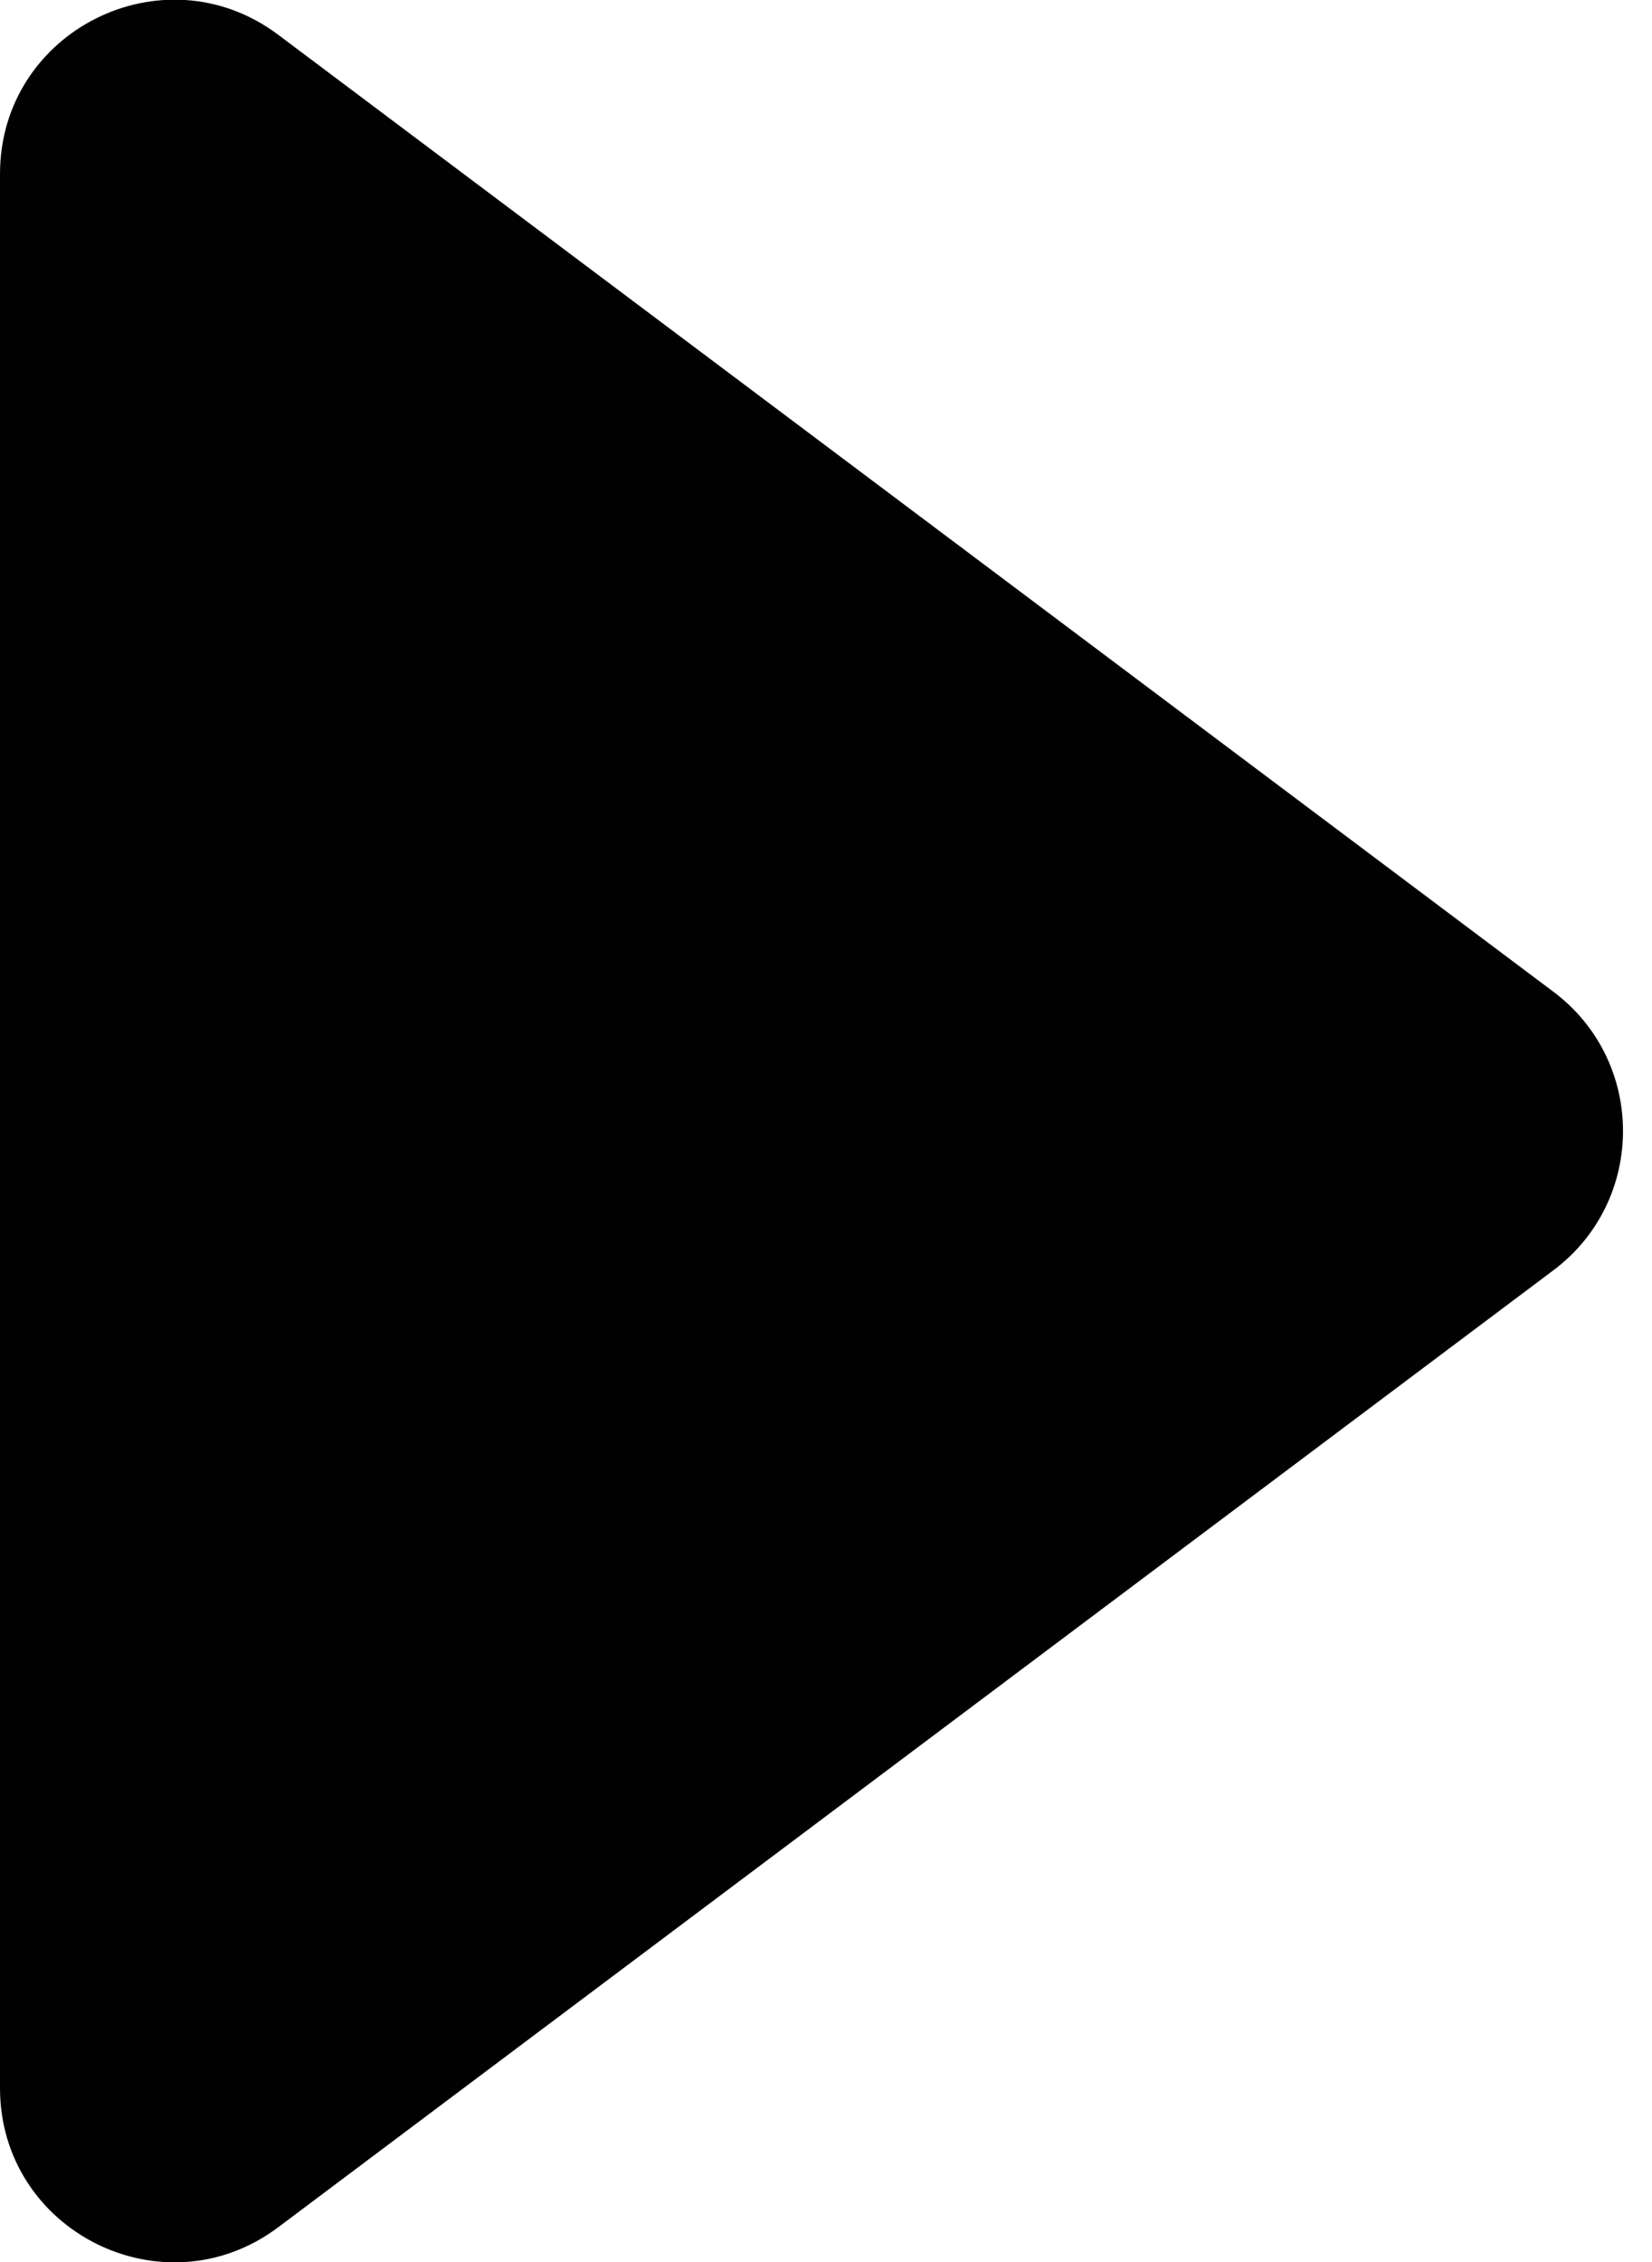 <svg width="19" height="26" viewBox="0 0 19 26" fill="none" xmlns="http://www.w3.org/2000/svg">
<path d="M7.70852e-07 24L1.7325e-06 2C1.80454e-06 0.352 1.882 -0.589 3.2 0.4L17.867 11.4C18.933 12.2 18.933 13.8 17.867 14.6L3.2 25.6C1.882 26.589 6.98812e-07 25.648 7.70852e-07 24Z" fill="#010101"/>
</svg>
